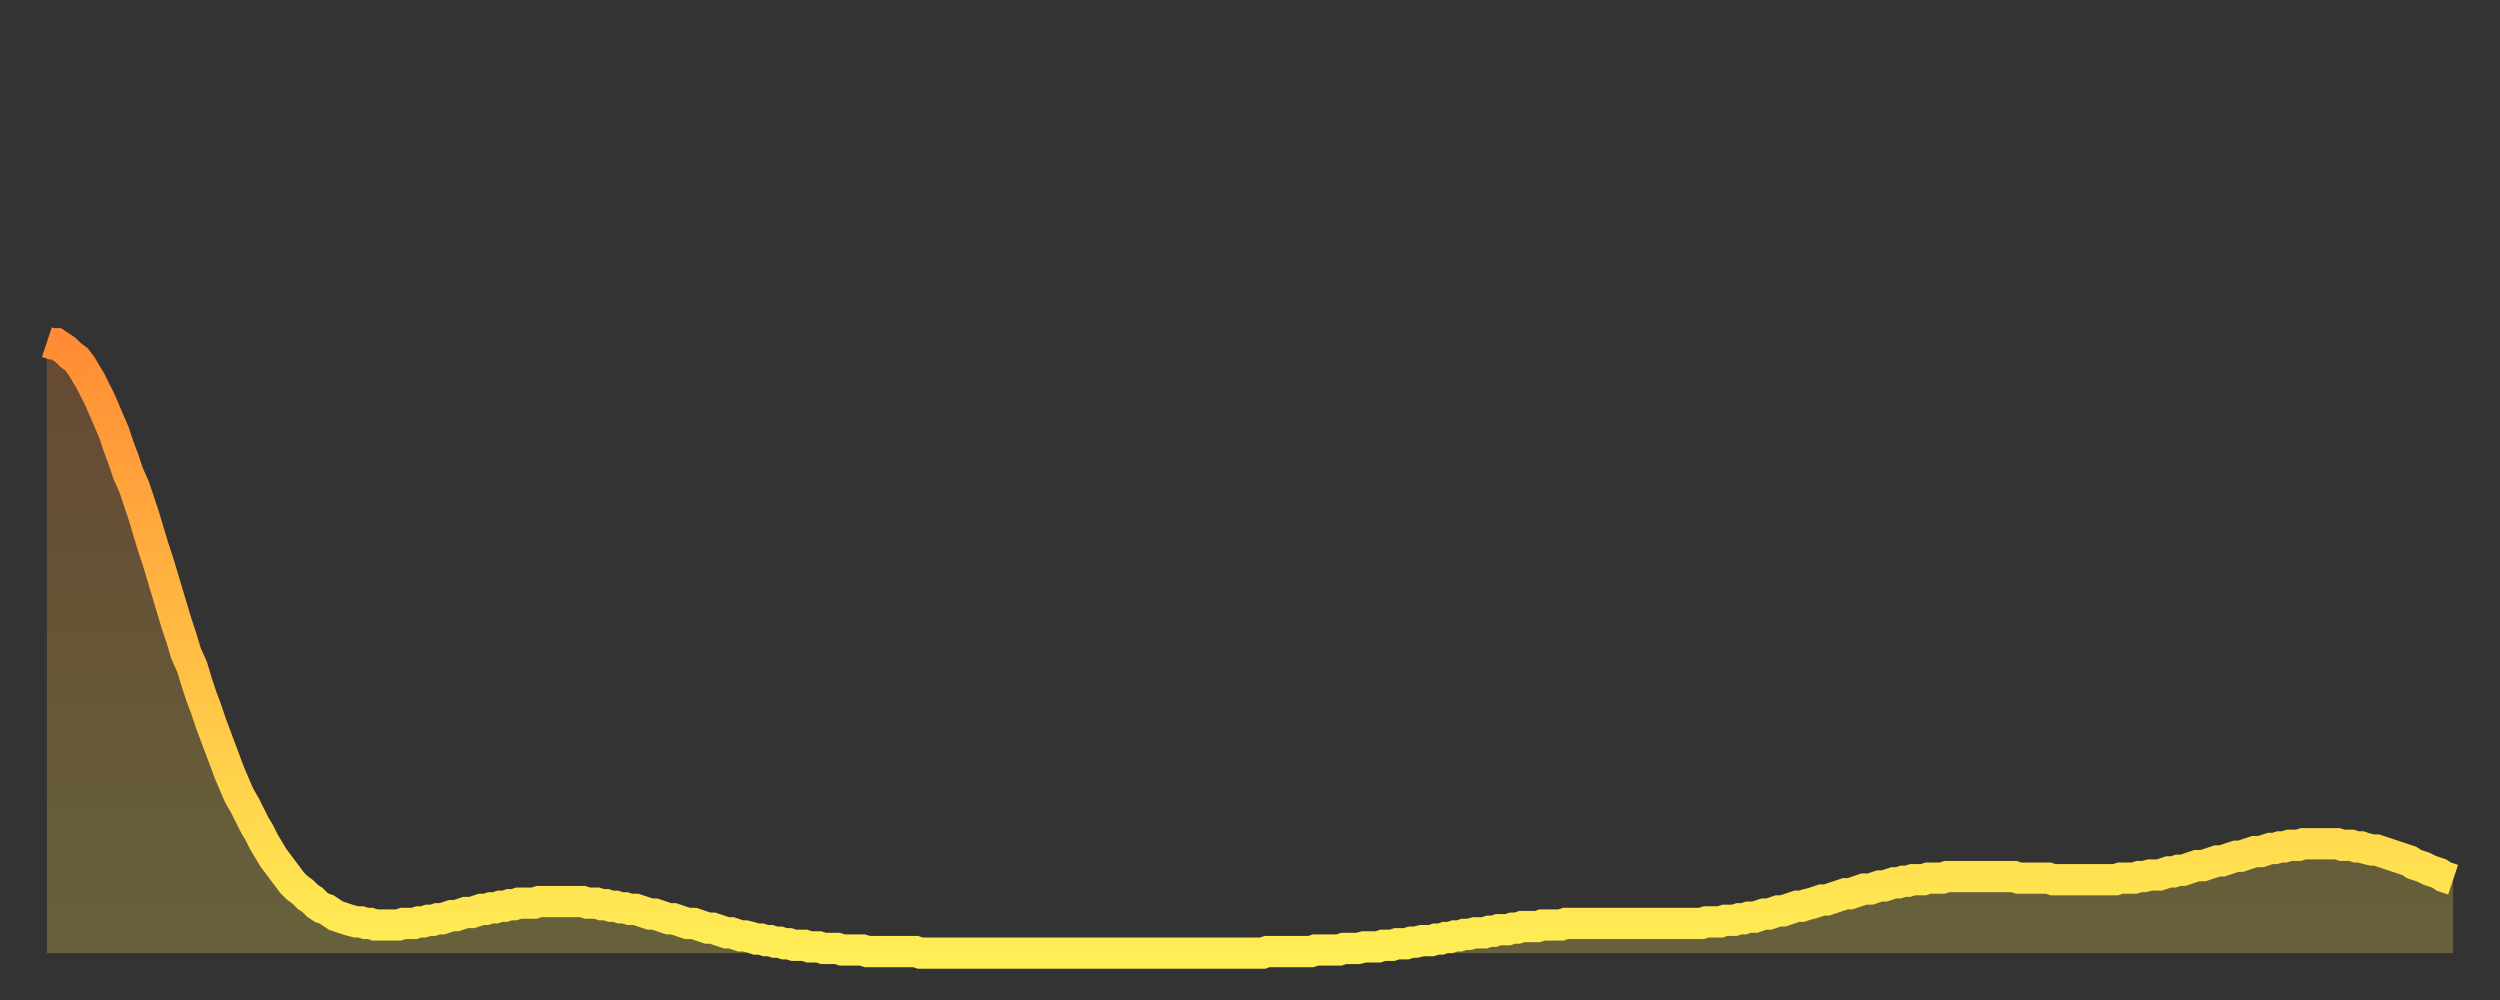 <?xml version="1.0" encoding="utf-8" ?>
<svg baseProfile="full" height="64" version="1.1" width="160" xmlns="http://www.w3.org/2000/svg" xmlns:ev="http://www.w3.org/2001/xml-events" xmlns:xlink="http://www.w3.org/1999/xlink"><rect width="100%" height="100%" fill="#333333" stroke="none"/><defs><linearGradient id="id1433412" x1="0" x2="0" y1="0" y2="1"><stop offset="0%" stop-color="#ff8c34" /><stop offset="50%" stop-color="#ffbd44" /><stop offset="100%" stop-color="#ffee55" /></linearGradient></defs><g transform="translate(3,3)"><g><path d="M 0.0 18.9 0.3 19.0 0.6 19.0 0.9 19.2 1.2 19.4 1.5 19.7 1.9 20.0 2.2 20.4 2.5 20.9 2.8 21.4 3.1 22.0 3.4 22.6 3.7 23.3 4.0 24.0 4.3 24.7 4.6 25.6 4.9 26.4 5.2 27.3 5.6 28.2 5.9 29.1 6.2 30.0 6.5 31.0 6.8 32.0 7.1 32.9 7.4 33.9 7.7 34.9 8.0 35.9 8.3 36.9 8.6 37.8 8.9 38.8 9.3 39.7 9.6 40.7 9.9 41.6 10.2 42.4 10.5 43.3 10.8 44.1 11.1 44.9 11.4 45.7 11.7 46.5 12.0 47.2 12.3 47.9 12.7 48.6 13.0 49.2 13.3 49.8 13.6 50.3 13.9 50.9 14.2 51.4 14.5 51.9 14.8 52.3 15.1 52.7 15.4 53.1 15.7 53.5 16.0 53.8 16.4 54.1 16.7 54.4 17.0 54.6 17.3 54.9 17.6 55.1 17.9 55.2 18.2 55.4 18.5 55.6 18.8 55.7 19.1 55.8 19.4 55.9 19.8 56.0 20.1 56.0 20.4 56.1 20.7 56.1 21.0 56.2 21.3 56.2 21.6 56.2 21.9 56.2 22.2 56.2 22.5 56.2 22.8 56.1 23.1 56.1 23.5 56.1 23.8 56.0 24.1 56.0 24.4 55.9 24.7 55.9 25.0 55.8 25.3 55.8 25.6 55.7 25.9 55.6 26.2 55.6 26.5 55.5 26.8 55.4 27.2 55.4 27.5 55.3 27.8 55.2 28.1 55.2 28.4 55.1 28.7 55.1 29.0 55.0 29.3 55.0 29.6 54.9 29.9 54.9 30.2 54.8 30.6 54.8 30.9 54.8 31.2 54.8 31.5 54.7 31.8 54.7 32.1 54.7 32.4 54.7 32.7 54.7 33.0 54.7 33.3 54.7 33.6 54.7 33.9 54.7 34.3 54.7 34.6 54.8 34.9 54.8 35.2 54.8 35.5 54.9 35.8 54.9 36.1 55.0 36.4 55.0 36.7 55.1 37.0 55.1 37.3 55.2 37.7 55.2 38.0 55.3 38.3 55.4 38.6 55.5 38.9 55.5 39.2 55.6 39.5 55.7 39.8 55.8 40.1 55.8 40.4 55.9 40.7 56.0 41.0 56.1 41.4 56.1 41.7 56.2 42.0 56.3 42.3 56.4 42.6 56.4 42.9 56.5 43.2 56.6 43.5 56.7 43.8 56.7 44.1 56.8 44.4 56.9 44.7 56.9 45.1 57.0 45.4 57.1 45.7 57.1 46.0 57.2 46.3 57.2 46.6 57.3 46.9 57.3 47.2 57.4 47.5 57.4 47.8 57.5 48.1 57.5 48.5 57.5 48.8 57.6 49.1 57.6 49.4 57.6 49.7 57.7 50.0 57.7 50.3 57.7 50.6 57.7 50.9 57.8 51.2 57.8 51.5 57.8 51.8 57.8 52.2 57.8 52.5 57.9 52.8 57.9 53.1 57.9 53.4 57.9 53.7 57.9 54.0 57.9 54.3 57.9 54.6 57.9 54.9 57.9 55.2 57.9 55.6 57.9 55.9 58.0 56.2 58.0 56.5 58.0 56.8 58.0 57.1 58.0 57.4 58.0 57.7 58.0 58.0 58.0 58.3 58.0 58.6 58.0 58.9 58.0 59.3 58.0 59.6 58.0 59.9 58.0 60.2 58.0 60.5 58.0 60.8 58.0 61.1 58.0 61.4 58.0 61.7 58.0 62.0 58.0 62.3 58.0 62.6 58.0 63.0 58.0 63.3 58.0 63.6 58.0 63.9 58.0 64.2 58.0 64.5 58.0 64.8 58.0 65.1 58.0 65.4 58.0 65.7 58.0 66.0 58.0 66.4 58.0 66.7 58.0 67.0 58.0 67.3 58.0 67.6 58.0 67.9 58.0 68.2 58.0 68.5 58.0 68.8 58.0 69.1 58.0 69.4 58.0 69.7 58.0 70.1 58.0 70.4 58.0 70.7 58.0 71.0 58.0 71.3 58.0 71.6 58.0 71.9 58.0 72.2 58.0 72.5 58.0 72.8 58.0 73.1 58.0 73.5 58.0 73.8 58.0 74.1 58.0 74.4 58.0 74.7 58.0 75.0 58.0 75.3 58.0 75.6 58.0 75.9 58.0 76.2 58.0 76.5 58.0 76.8 58.0 77.2 58.0 77.5 58.0 77.8 58.0 78.1 57.9 78.4 57.9 78.7 57.9 79.0 57.9 79.3 57.9 79.6 57.9 79.9 57.9 80.2 57.9 80.5 57.9 80.9 57.9 81.2 57.8 81.5 57.8 81.8 57.8 82.1 57.8 82.4 57.8 82.7 57.8 83.0 57.7 83.3 57.7 83.6 57.7 83.9 57.7 84.3 57.6 84.6 57.6 84.9 57.6 85.2 57.6 85.5 57.5 85.8 57.5 86.1 57.5 86.4 57.4 86.7 57.4 87.0 57.4 87.3 57.3 87.6 57.3 88.0 57.2 88.3 57.2 88.6 57.2 88.9 57.1 89.2 57.1 89.5 57.0 89.8 57.0 90.1 56.9 90.4 56.9 90.7 56.8 91.0 56.8 91.4 56.7 91.7 56.7 92.0 56.7 92.3 56.6 92.6 56.6 92.9 56.5 93.2 56.5 93.5 56.5 93.8 56.4 94.1 56.4 94.4 56.3 94.7 56.3 95.1 56.3 95.4 56.3 95.7 56.2 96.0 56.2 96.3 56.2 96.6 56.2 96.9 56.2 97.2 56.1 97.5 56.1 97.8 56.1 98.1 56.1 98.4 56.1 98.8 56.1 99.1 56.1 99.4 56.1 99.7 56.1 100.0 56.1 100.3 56.1 100.6 56.1 100.9 56.1 101.2 56.1 101.5 56.1 101.8 56.1 102.2 56.1 102.5 56.1 102.8 56.1 103.1 56.1 103.4 56.1 103.7 56.1 104.0 56.1 104.3 56.1 104.6 56.1 104.9 56.1 105.2 56.1 105.5 56.1 105.9 56.1 106.2 56.0 106.5 56.0 106.8 56.0 107.1 56.0 107.4 55.9 107.7 55.9 108.0 55.9 108.3 55.8 108.6 55.8 108.9 55.7 109.3 55.7 109.6 55.6 109.9 55.5 110.2 55.5 110.5 55.4 110.8 55.3 111.1 55.3 111.4 55.2 111.7 55.1 112.0 55.0 112.3 55.0 112.6 54.9 113.0 54.8 113.3 54.7 113.6 54.6 113.9 54.6 114.2 54.5 114.5 54.4 114.8 54.3 115.1 54.2 115.4 54.2 115.7 54.1 116.0 54.0 116.3 53.9 116.7 53.9 117.0 53.8 117.3 53.7 117.6 53.7 117.9 53.6 118.2 53.5 118.5 53.5 118.8 53.4 119.1 53.4 119.4 53.3 119.7 53.3 120.1 53.3 120.4 53.2 120.7 53.2 121.0 53.2 121.3 53.2 121.6 53.1 121.9 53.1 122.2 53.1 122.5 53.1 122.8 53.1 123.1 53.1 123.4 53.1 123.8 53.1 124.1 53.1 124.4 53.1 124.7 53.1 125.0 53.1 125.3 53.1 125.6 53.1 125.9 53.1 126.2 53.2 126.5 53.2 126.8 53.2 127.2 53.2 127.5 53.2 127.8 53.2 128.1 53.2 128.4 53.3 128.7 53.3 129.0 53.3 129.3 53.3 129.6 53.3 129.9 53.3 130.2 53.3 130.5 53.3 130.9 53.3 131.2 53.3 131.5 53.3 131.8 53.3 132.1 53.3 132.4 53.3 132.7 53.2 133.0 53.2 133.3 53.2 133.6 53.2 133.9 53.1 134.2 53.1 134.6 53.0 134.9 53.0 135.2 53.0 135.5 52.9 135.8 52.8 136.1 52.8 136.4 52.7 136.7 52.7 137.0 52.6 137.3 52.5 137.6 52.4 138.0 52.4 138.3 52.3 138.6 52.2 138.9 52.1 139.2 52.1 139.5 52.0 139.8 51.9 140.1 51.8 140.4 51.8 140.7 51.7 141.0 51.6 141.3 51.5 141.7 51.5 142.0 51.4 142.3 51.3 142.6 51.3 142.9 51.2 143.2 51.2 143.5 51.1 143.8 51.1 144.1 51.1 144.4 51.0 144.7 51.0 145.1 51.0 145.4 51.0 145.7 51.0 146.0 51.0 146.3 51.0 146.6 51.0 146.9 51.1 147.2 51.1 147.5 51.1 147.8 51.2 148.1 51.2 148.4 51.3 148.8 51.4 149.1 51.4 149.4 51.5 149.7 51.6 150.0 51.7 150.3 51.8 150.6 51.9 150.9 52.0 151.2 52.1 151.5 52.3 151.8 52.4 152.1 52.5 152.5 52.7 152.8 52.8 153.1 52.9 153.4 53.1 153.7 53.2 154.0 53.3" fill="none" id="graph-curve" opacity="1" stroke="url(#id1433412)" stroke-width="2" /><path d="M 0 58 L 0.0 18.9 0.3 19.0 0.6 19.0 0.9 19.2 1.2 19.4 1.5 19.7 1.9 20.0 2.2 20.4 2.5 20.9 2.8 21.4 3.1 22.0 3.4 22.6 3.7 23.3 4.0 24.0 4.3 24.7 4.6 25.6 4.9 26.4 5.2 27.3 5.6 28.2 5.9 29.1 6.2 30.0 6.5 31.0 6.8 32.0 7.1 32.9 7.4 33.9 7.7 34.9 8.0 35.9 8.3 36.9 8.6 37.8 8.9 38.8 9.3 39.7 9.6 40.7 9.9 41.6 10.2 42.4 10.5 43.3 10.8 44.1 11.1 44.9 11.4 45.7 11.7 46.5 12.0 47.2 12.3 47.9 12.7 48.6 13.0 49.2 13.3 49.8 13.6 50.3 13.9 50.9 14.2 51.4 14.5 51.9 14.8 52.3 15.1 52.7 15.4 53.1 15.7 53.5 16.0 53.8 16.4 54.1 16.7 54.4 17.0 54.6 17.3 54.9 17.6 55.1 17.9 55.2 18.2 55.4 18.5 55.6 18.8 55.7 19.1 55.8 19.4 55.9 19.8 56.0 20.1 56.0 20.4 56.1 20.7 56.1 21.0 56.2 21.3 56.2 21.6 56.2 21.9 56.2 22.2 56.2 22.5 56.2 22.8 56.1 23.1 56.1 23.5 56.1 23.8 56.0 24.1 56.0 24.4 55.9 24.7 55.9 25.0 55.8 25.3 55.8 25.6 55.7 25.9 55.6 26.2 55.6 26.5 55.5 26.8 55.4 27.2 55.4 27.5 55.3 27.8 55.2 28.1 55.2 28.4 55.1 28.7 55.1 29.0 55.0 29.3 55.0 29.6 54.9 29.9 54.9 30.2 54.8 30.6 54.8 30.9 54.8 31.2 54.8 31.5 54.7 31.8 54.7 32.1 54.7 32.4 54.7 32.7 54.7 33.0 54.7 33.3 54.7 33.6 54.7 33.9 54.7 34.3 54.7 34.6 54.8 34.9 54.8 35.2 54.8 35.5 54.9 35.8 54.9 36.1 55.0 36.4 55.0 36.7 55.1 37.0 55.1 37.3 55.2 37.7 55.2 38.0 55.3 38.3 55.4 38.6 55.5 38.9 55.5 39.2 55.6 39.5 55.7 39.8 55.8 40.1 55.8 40.4 55.9 40.7 56.0 41.0 56.1 41.4 56.1 41.7 56.2 42.0 56.3 42.3 56.4 42.6 56.4 42.9 56.5 43.2 56.6 43.5 56.7 43.8 56.7 44.1 56.8 44.4 56.9 44.7 56.9 45.1 57.0 45.4 57.1 45.7 57.1 46.0 57.2 46.3 57.2 46.6 57.3 46.9 57.3 47.2 57.4 47.5 57.4 47.8 57.5 48.1 57.5 48.5 57.5 48.8 57.6 49.1 57.6 49.4 57.6 49.7 57.7 50.0 57.7 50.3 57.7 50.6 57.7 50.9 57.8 51.2 57.8 51.5 57.8 51.8 57.8 52.2 57.8 52.5 57.9 52.8 57.9 53.1 57.9 53.4 57.9 53.7 57.9 54.0 57.9 54.3 57.9 54.6 57.9 54.9 57.9 55.2 57.9 55.6 57.9 55.9 58.0 56.2 58.0 56.5 58.0 56.8 58.0 57.1 58.0 57.4 58.0 57.7 58.0 58.0 58.0 58.3 58.0 58.6 58.0 58.9 58.0 59.3 58.0 59.6 58.0 59.9 58.0 60.2 58.0 60.5 58.0 60.8 58.0 61.1 58.0 61.4 58.0 61.7 58.0 62.0 58.0 62.3 58.0 62.6 58.0 63.0 58.0 63.3 58.0 63.6 58.0 63.9 58.0 64.2 58.0 64.5 58.0 64.8 58.0 65.1 58.0 65.4 58.0 65.7 58.0 66.0 58.0 66.4 58.0 66.7 58.0 67.0 58.0 67.3 58.0 67.6 58.0 67.9 58.0 68.2 58.0 68.5 58.0 68.8 58.0 69.1 58.0 69.4 58.0 69.7 58.0 70.1 58.0 70.4 58.0 70.7 58.0 71.0 58.0 71.3 58.0 71.6 58.0 71.9 58.0 72.2 58.0 72.5 58.0 72.8 58.0 73.1 58.0 73.5 58.0 73.8 58.0 74.1 58.0 74.4 58.0 74.7 58.0 75.0 58.0 75.3 58.0 75.6 58.0 75.9 58.0 76.2 58.0 76.5 58.0 76.8 58.0 77.2 58.0 77.5 58.0 77.8 58.0 78.1 57.9 78.4 57.9 78.7 57.9 79.0 57.9 79.3 57.9 79.6 57.9 79.9 57.9 80.2 57.9 80.5 57.9 80.9 57.9 81.2 57.8 81.5 57.8 81.8 57.8 82.1 57.8 82.4 57.8 82.7 57.8 83.0 57.7 83.3 57.7 83.6 57.7 83.9 57.7 84.3 57.6 84.6 57.6 84.9 57.6 85.2 57.6 85.5 57.5 85.8 57.5 86.1 57.5 86.4 57.4 86.7 57.4 87.0 57.4 87.3 57.3 87.6 57.3 88.0 57.2 88.3 57.2 88.6 57.2 88.9 57.1 89.2 57.1 89.5 57.0 89.8 57.0 90.1 56.9 90.4 56.9 90.7 56.8 91.0 56.8 91.4 56.7 91.7 56.7 92.0 56.7 92.3 56.6 92.6 56.6 92.9 56.5 93.2 56.5 93.5 56.5 93.8 56.4 94.1 56.4 94.4 56.3 94.7 56.3 95.1 56.3 95.4 56.3 95.7 56.2 96.0 56.2 96.3 56.2 96.6 56.2 96.9 56.2 97.2 56.1 97.5 56.1 97.8 56.1 98.1 56.1 98.4 56.1 98.8 56.1 99.1 56.1 99.4 56.1 99.7 56.1 100.0 56.1 100.3 56.1 100.6 56.1 100.9 56.1 101.2 56.1 101.5 56.1 101.8 56.1 102.2 56.1 102.5 56.1 102.8 56.1 103.1 56.1 103.4 56.1 103.7 56.1 104.0 56.1 104.3 56.1 104.6 56.1 104.9 56.1 105.2 56.1 105.5 56.1 105.9 56.1 106.2 56.0 106.5 56.0 106.8 56.0 107.1 56.0 107.4 55.9 107.7 55.9 108.0 55.9 108.3 55.8 108.6 55.8 108.9 55.7 109.3 55.7 109.6 55.6 109.9 55.5 110.2 55.5 110.5 55.4 110.8 55.3 111.1 55.3 111.4 55.2 111.7 55.1 112.0 55.0 112.3 55.0 112.6 54.9 113.0 54.8 113.3 54.7 113.6 54.6 113.9 54.6 114.2 54.5 114.5 54.4 114.8 54.3 115.1 54.2 115.4 54.2 115.7 54.1 116.0 54.0 116.3 53.9 116.7 53.9 117.0 53.8 117.3 53.7 117.6 53.7 117.9 53.6 118.2 53.5 118.5 53.5 118.8 53.4 119.1 53.4 119.4 53.3 119.7 53.3 120.1 53.3 120.4 53.2 120.7 53.2 121.0 53.2 121.3 53.2 121.6 53.1 121.9 53.1 122.2 53.1 122.5 53.1 122.8 53.1 123.1 53.1 123.4 53.1 123.8 53.1 124.1 53.1 124.4 53.1 124.7 53.1 125.0 53.1 125.3 53.1 125.6 53.1 125.9 53.1 126.2 53.2 126.5 53.2 126.8 53.2 127.2 53.2 127.5 53.2 127.8 53.2 128.1 53.2 128.4 53.3 128.7 53.3 129.0 53.3 129.3 53.3 129.6 53.3 129.9 53.3 130.2 53.3 130.5 53.3 130.9 53.3 131.2 53.3 131.5 53.3 131.8 53.3 132.1 53.3 132.4 53.3 132.7 53.2 133.0 53.2 133.3 53.2 133.6 53.2 133.9 53.1 134.2 53.1 134.6 53.0 134.9 53.0 135.2 53.0 135.5 52.9 135.8 52.8 136.1 52.8 136.4 52.7 136.7 52.7 137.0 52.6 137.3 52.5 137.6 52.4 138.0 52.4 138.3 52.3 138.6 52.2 138.9 52.1 139.2 52.1 139.5 52.0 139.8 51.9 140.1 51.8 140.4 51.8 140.7 51.7 141.0 51.6 141.3 51.5 141.7 51.5 142.0 51.4 142.3 51.3 142.6 51.3 142.9 51.2 143.2 51.2 143.5 51.1 143.8 51.1 144.1 51.1 144.4 51.0 144.7 51.0 145.1 51.0 145.4 51.0 145.7 51.0 146.0 51.0 146.3 51.0 146.6 51.0 146.9 51.1 147.2 51.1 147.5 51.1 147.8 51.2 148.1 51.2 148.4 51.3 148.8 51.4 149.1 51.4 149.4 51.5 149.7 51.6 150.0 51.7 150.3 51.8 150.6 51.9 150.9 52.0 151.2 52.1 151.5 52.3 151.8 52.4 152.1 52.5 152.5 52.7 152.8 52.8 153.1 52.9 153.4 53.1 153.7 53.2 154.0 53.3 154 58" fill="url(#id1433412)" fill-opacity=".25" id="graph-shadow" /></g></g></svg>